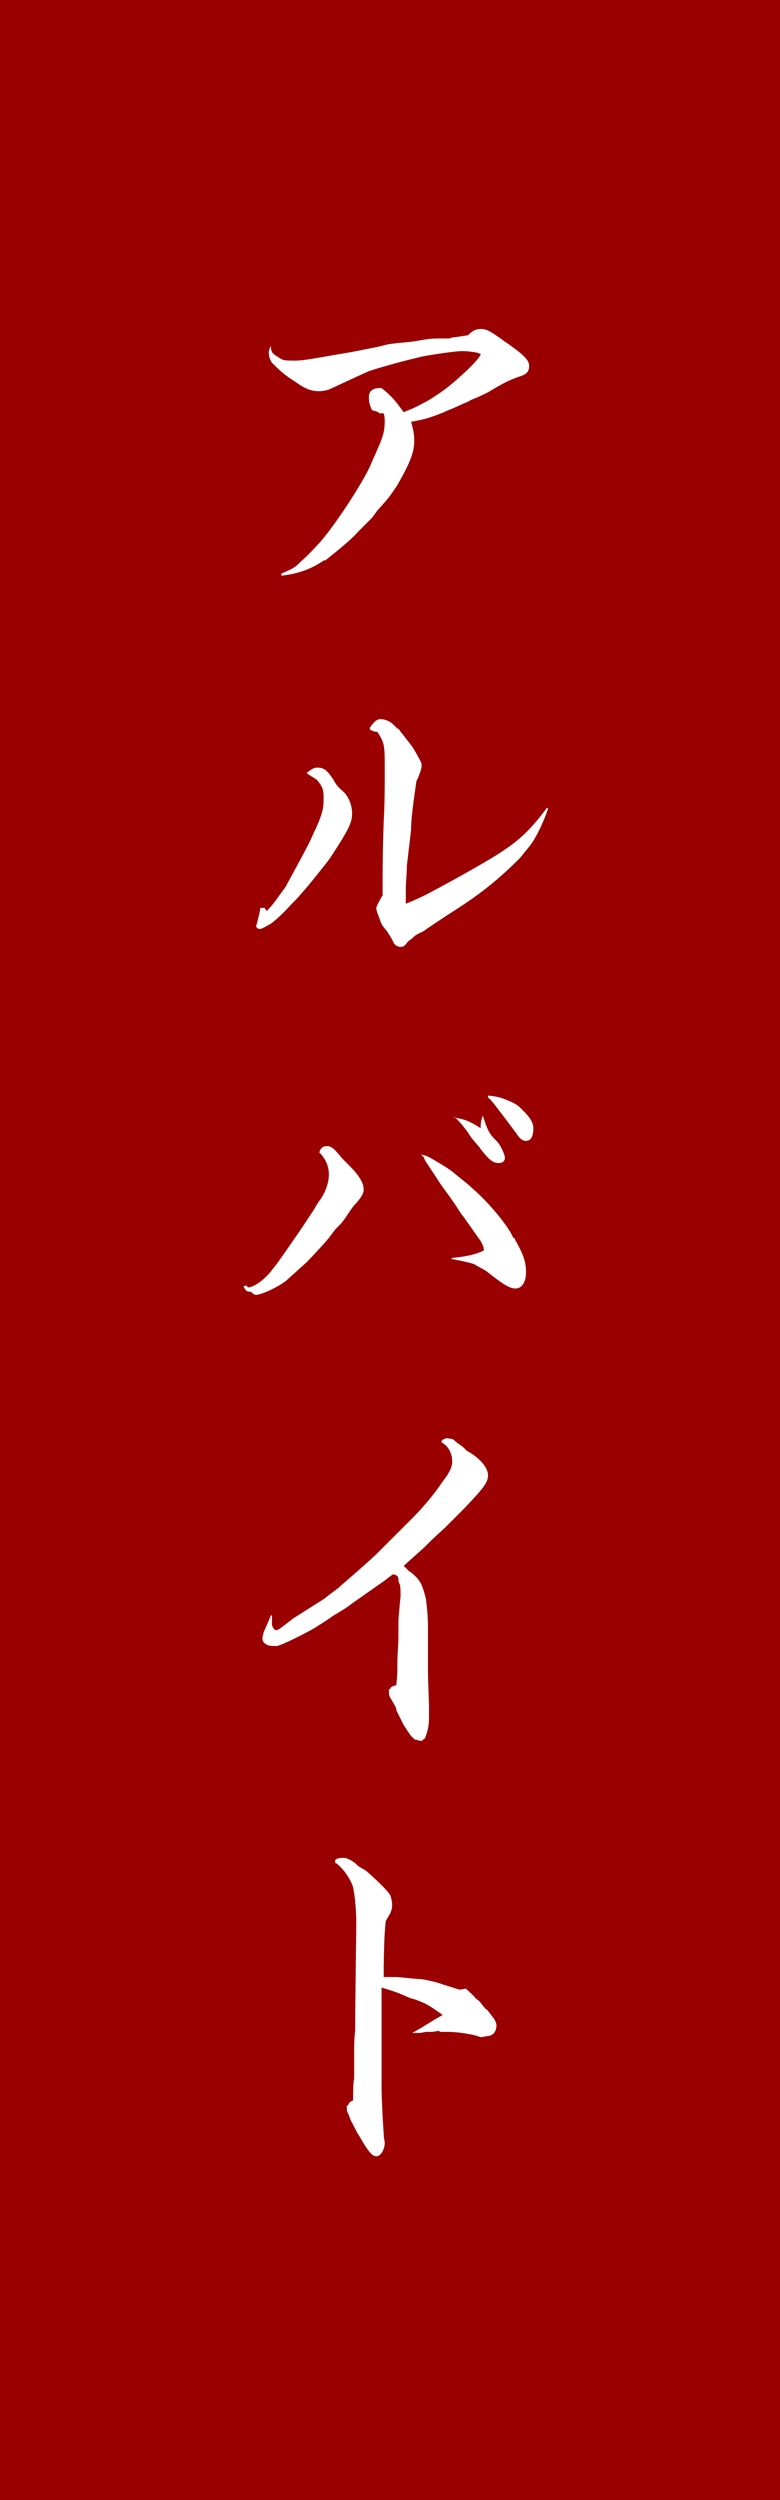 <?xml version="1.0" encoding="utf-8"?>
<!-- Generator: Adobe Illustrator 27.5.0, SVG Export Plug-In . SVG Version: 6.00 Build 0)  -->
<svg version="1.1" id="レイヤー_1" xmlns="http://www.w3.org/2000/svg" xmlns:xlink="http://www.w3.org/1999/xlink" x="0px"
	 y="0px" width="74px" height="237.1px" viewBox="0 0 74 237.1" style="enable-background:new 0 0 74 237.1;" xml:space="preserve">
<style type="text/css">
	.st0{fill:#9A0000;}
	.st1{fill:#FFFFFF;}
</style>
<rect y="0" class="st0" width="74" height="237.1"/>
<g>
	<path class="st1" d="M25.7,33c0.1,0.5,0.1,0.5,0.9,1c0.3,0.2,0.6,0.2,1.5,0.2c0.6,0,1.7-0.2,4-0.6c1.2-0.2,1.2-0.2,2.7-0.5
		c0.5-0.1,1.1-0.2,1.8-0.4c0.5-0.1,0.5-0.1,2.5-0.3c0.1,0,0.6-0.1,1.2-0.2c0.7-0.1,0.7-0.1,2.3-0.1c0,0,0.1,0,0.3-0.1
		c0.3,0,0.7-0.1,1.5-0.2c0.4-0.4,0.7-0.6,1.2-0.6c0.5,0,0.8,0.1,2.3,1.2c1.9,1.3,2.3,1.8,2.3,2.3c0,0.5-0.2,0.8-0.9,1
		c-1.1,0.4-1.5,0.6-3,1.5c-0.6,0.3-0.8,0.4-1.3,0.6c0,0-0.3,0.1-0.6,0.3c-0.3,0.1-0.9,0.4-1.6,0.7c-0.3,0.1-0.5,0.2-0.7,0.3
		c-1.5,0.6-2,0.7-3.1,0.9c0.2,0.7,0.3,1.2,0.3,1.8c0,1.1-0.4,2.1-1.6,4.2c-0.6,0.9-0.7,1.1-1.8,2.3c-0.1,0.1-0.3,0.4-0.6,0.8
		c-0.4,0.4-0.4,0.4-0.9,0.9c0,0-0.1,0.1-0.4,0.4c-0.6,0.7-1.7,1.6-3.2,2.8v-0.1c-1.3,0.9-2.5,1.3-4.1,1.5l0-0.2
		c1.1-0.5,1.2-0.5,1.8-1.1c1-0.9,1.5-1.5,1.7-1.7c1.4-1.5,4.3-5.9,5-7.6l0.7-1.6c0.5-1.1,0.6-1.7,0.6-2.5c0-0.1,0-0.4-0.1-0.7H36
		c-0.2-0.2-0.4-0.2-0.7-0.3c-0.3-0.6-0.3-0.9-0.3-1.3c0-0.5,0.4-0.8,1-0.8c0,0,0.1,0,0.2,0c1,0.8,1.3,1.2,2.1,2.3
		c0.2-0.1,0.2-0.1,0.7-0.3c0.3-0.1,1.2-0.6,1.6-0.8c1.3-0.8,1.9-1.3,1.9-1.3c1.5-1.2,3.1-2.8,3.1-3.1c0-0.1-0.8-0.3-1.8-0.3
		c-0.6,0-2.6,0.3-3.7,0.5c-2.1,0.5-3.9,1-5.1,1.4c-0.9,0.4-0.9,0.4-3.7,1.7c-0.2,0.1-0.7,0.2-1,0.2c-0.8,0-1.3-0.2-2.3-0.9
		c-1.1-0.7-1.5-1.1-2.2-1.8c-0.2-0.3-0.3-0.6-0.3-1c0-0.2,0.1-0.4,0.2-0.6H25.7z"/>
	<path class="st1" d="M25.1,86.1l0.2,0.3c0.6-0.6,0.7-0.8,1.8-2.3c0.2-0.4,1-1.8,2.2-4.1c0.3-0.6,0.3-0.7,0.7-1.5
		c0.7-1.6,0.7-2,0.7-2.9c0-0.7-0.1-1-0.6-1.6c-0.1-0.1-0.1-0.1-0.6-0.4c-0.1-0.1-0.2-0.1-0.3-0.2l-0.1-0.1c0.5-0.4,0.7-0.5,1-0.5
		c0.6,0,0.9,0.2,1.5,1.1c0.3,0.5,0.3,0.6,1,1.2c0.5,0.5,0.8,1.3,0.8,2c0,0.9-0.2,1.4-2.1,4.3c-0.2,0.3-2.2,2.8-2.5,3.1
		c-0.6,0.7-0.6,0.7-1.2,1.3c-0.8,0.9-1.5,1.5-1.9,1.8c-0.9,0.5-0.9,0.5-1.1,0.5c-0.1,0-0.3-0.1-0.3-0.3c0,0,0,0,0.1-0.3
		c0.1-0.5,0.2-0.7,0.3-1.4L25.1,86.1z M38.6,82.1c0,0.8-0.1,1.5-0.1,2.2c0,0.8,0,0.8,0,1.4c0.3-0.1,0.3-0.1,1.4-0.6
		c0.7-0.3,4.7-2.5,6.2-3.4c2.9-1.7,4-2.7,5.8-5.1l0.1,0.1c-0.6,1.7-1.3,3-1.8,3.6c-0.5,0.6-0.8,1-0.9,1.1c-1.9,1.9-3.6,3.3-6.1,4.9
		c-0.8,0.5-2.9,1.9-3,2c-0.8,0.4-0.8,0.4-1,0.6c-0.2,0.2-0.4,0.3-0.5,0.4c-0.3,0.4-0.4,0.5-0.7,0.5c-0.3,0-0.6-0.2-0.7-0.5
		c-0.2-0.4-0.4-0.7-0.6-1c-0.5-0.6-0.5-0.6-0.7-1.2c-0.2-0.5-0.3-0.8-0.3-1c0-0.1,0.3-0.7,0.6-1.2c0-0.4,0-0.4,0-0.9
		c0-1.4,0-3.2,0.1-6c0.1-2,0.1-2.9,0.1-5.1c0-2.2,0-2.4-0.7-3.5c0,0-0.1,0-0.1,0c-0.2,0-0.4-0.1-0.6-0.2v-0.2c0.4-0.6,0.7-0.8,1-0.8
		c0.4,0,0.9,0.2,1.2,0.5c0.2,0.2,0.2,0.2,0.4,0.4c0.1,0,0.2,0.1,0.3,0.3c0.1,0.1,0.1,0.1,1.1,1.4c0.1,0.1,0.7,1.2,0.8,1.4
		c0.1,0.2,0.1,0.3,0.1,0.4c0,0.3-0.2,0.9-0.5,1.5c-0.4,2.8-0.5,3.7-0.5,4.6L38.6,82.1z"/>
	<path class="st1" d="M23.4,121.9c0,0.1,0.1,0.2,0.2,0.2c0.6-0.1,1.4-0.7,2-1.4c0.8-1,0.8-1,2.8-3.9c0.8-1.2,0.8-1.2,1.4-2.1
		c0.2-0.4,0.4-0.7,0.7-1.1c0.5-0.8,0.7-1.6,0.7-2.2c0-0.8-0.3-1.5-0.9-2.1c0.1-0.4,0.3-0.6,0.7-0.6c0.4,0,0.6,0.1,1.5,1.2
		c0.2,0.2,0.4,0.4,0.6,0.6c1,1,1.4,1.7,1.4,2.3c0,0.4-0.2,0.7-0.7,1.3c-0.3,0.3-0.5,0.6-0.7,0.9c-0.6,0.9-0.6,0.9-1.2,1.5
		c-0.1,0.1-0.1,0.1-0.7,0.9c-0.3,0.4-1.8,2-2.1,2.3l-2,1.8c-0.8,0.6-2.3,1.3-2.8,1.3c-0.1,0-0.2,0-0.5-0.3c0,0-0.1,0-0.1,0
		c-0.3,0-0.4-0.1-0.6-0.5L23.4,121.9z M42.9,119.3c1.1-0.1,2.2-0.3,3-0.7c0-0.4-0.1-0.5-0.3-0.9c-1-1.4-1.6-2.3-1.7-2.4
		c-0.2-0.2-0.5-0.8-1.1-1.6c-0.1-0.2-0.6-0.8-1.2-1.7c-0.3-0.5-1.2-1.8-1.3-2c-0.1-0.3-0.2-0.4-0.4-0.5c0.6,0.1,0.6,0.1,2.1,1
		c0.8,0.5,0.9,0.6,1.5,1.1c0.5,0.4,0.9,0.7,1.2,1c1.3,1.1,3,3,3.8,4.4l0.2,0.4h0.1c0.1,0.2,0.1,0.3,0.2,0.4c0.7,1.3,0.9,1.9,0.9,2.9
		c0,0.9-0.4,1.5-1,1.5c-0.6,0-1.3-0.5-2.7-1.6c-0.1-0.1-0.7-0.4-1.2-0.7c-0.2-0.1-1.5-0.4-2.2-0.5L42.9,119.3z M45.8,105.8
		c0.5,1.5,0.6,1.7,1.3,2.4c0.4,0.4,0.8,1.3,0.8,1.6c0,0.3-0.2,0.5-0.6,0.5c-0.5,0-0.9-0.3-1.6-1.2c-0.1-0.1-0.2-0.3-0.3-0.4
		c-0.7-0.8-0.7-0.8-1-1.3c-0.4-0.5-0.5-0.7-1.1-1.3l-0.2-0.2V106c0.9,0.1,1.6,0.4,2.5,1C45.6,106.6,45.6,106.4,45.8,105.8
		L45.8,105.8z M46.3,103.9c1.1,0.1,1.5,0.3,2.2,0.6c0.6,0.3,0.6,0.3,1.2,0.9c0.6,0.6,0.9,1.1,0.9,1.6c0,0.7-0.2,1.2-0.7,1.2
		c-0.3,0-0.6-0.2-0.9-0.7c-0.1-0.1-0.2-0.3-2.2-2.9c-0.2-0.2-0.2-0.3-0.5-0.5V103.9z"/>
	<path class="st1" d="M30.8,151.6c0.1-0.1,0.5-0.4,1.3-1c0.3-0.3,2-1.7,3.6-3.2c0,0,1.2-1.2,3.5-3.5c0.9-0.9,2-2.2,2.8-3.4
		c0.7-0.9,0.9-1.4,0.9-1.9c0-0.8-0.4-1.5-1-1.8c0-0.2,0-0.2,0.2-0.3c0.2-0.1,0.2-0.1,0.3-0.1c0.2,0,0.7,0.1,0.7,0.2
		c0,0,0.2,0.2,0.5,0.4c0.3,0.2,0.3,0.2,0.7,0.6c0,0,0.2,0.1,0.5,0.3c0.9,0.6,1.5,1.4,1.5,2c0,0.7-0.4,1.2-2.3,3.2
		c-0.7,0.7-1.3,1.3-1.8,1.8c-1.2,1.1-1.2,1.1-2,1.9c-0.9,0.8-0.9,0.8-1.9,1.7c0.2,0.2,0.2,0.2,0.5,0.5c0,0,0.2,0.1,0.4,0.3
		c0.7,0.6,0.9,1.1,1.2,2.3c0.1,0.7,0.2,1.7,0.2,2.7c0,0.3,0,0.9,0,2c0,0.6,0,1.1,0,1.6c0,1,0,1,0.1,3.8c0,0.3,0,1,0,1.1
		c0,0.9-0.1,1.3-0.4,2.1l-0.1,0c-0.1,0.2-0.2,0.2-0.4,0.2v-0.1l-0.1,0.1l-0.1-0.1l-0.2,0c-0.5-0.4-0.5-0.5-1.1-1.4
		c-0.3-0.6-0.3-0.6-0.7-1.4c0-0.2,0-0.2-0.4-0.9c-0.3-0.5-0.3-0.5-0.3-0.9l0-0.2l0.1,0l0.1-0.2c0.2-0.1,0.3-0.1,0.5-0.2
		c0.1-1,0.1-1,0.1-2.3c0-0.5,0.1-1.3,0.1-2.7v-0.7c0-0.5,0-0.6,0.1-1.6c0-0.3,0.1-0.8,0.1-1.2c0-0.5,0-0.9-0.1-1.1
		c-0.1-0.2-0.1-0.3-0.1-0.4c0-0.3-0.1-0.4-0.5-0.5c-0.3,0.2-0.3,0.2-0.8,0.6c-0.3,0.2-0.3,0.2-3,2.1c-0.8,0.6-1,0.7-2,1.3
		c-0.1,0.1-0.1,0.1-1.5,1c-0.8,0.5-3.2,1.7-3.7,1.8c-0.1,0-0.3,0-0.4,0c-0.6,0-1-0.3-1-0.7c0-0.2,0.1-0.6,0.2-0.8
		c0.4-0.9,0.4-0.9,0.6-1.4l0.1,0c0,0.2,0,0.3,0,0.3v0.5c0,0,0,0,0,0c0,0.2,0.1,0.4,0.3,0.6c0.3,0,0.3,0,1.7-1.1L30.8,151.6z"/>
	<path class="st1" d="M31.8,176.4c0.2-0.2,0.5-0.2,0.8-0.2c0.3,0,0.7,0.2,1.1,0.5c0.3,0.3,0.3,0.3,1,0.7c0.7,0.6,2,1.8,2.3,2.3
		c0.1,0.2,0.2,0.6,0.2,1c0,0.3-0.1,0.6-0.2,0.8c-0.3,0.5-0.3,0.5-0.4,0.7c-0.1,0.7-0.2,2.5-0.2,5.3c0.1,0,0.2,0,0.3,0
		c0.4,0,0.7,0,0.9,0c0.3,0,1.9,0.2,2.4,0.2c0.6,0.1,1.5,0.3,2,0.5l1.6,0.5l0.6-0.1c0.1,0.1,0.9,0.8,0.9,0.9c0.4,0.3,0.4,0.3,0.7,0.7
		c0.1,0.1,0.2,0.3,0.4,0.4c0.1,0.1,0.4,0.5,0.7,0.9c0.1,0.2,0.2,0.4,0.2,0.6c0,0.4-0.2,0.8-0.5,0.9c-0.1,0.1-0.5,0.1-0.9,0.2
		c0,0,0,0,0,0c-0.1,0-0.1,0-0.4-0.1c-0.6-0.2-2-0.4-2.7-0.4c-0.1,0-0.3,0-0.7,0c-0.2,0-0.3-0.1-0.3-0.1c-0.5,0.1-0.5,0.1-1.2,0.1
		c-0.5,0.1-0.5,0.1-0.8,0.1h-0.5c0.4-0.2,0.7-0.4,0.9-0.5c0.3-0.2,0.3-0.2,0.8-0.5c0.8-0.5,1.2-0.7,1.2-0.7c-1.4-1-1.6-1.1-2.7-1.5
		c-0.4-0.1-0.4-0.1-1.3-0.5c-0.5-0.2-0.8-0.3-1.8-0.6c0,0.9,0,3.1,0,5.1v1.4c0,0,0,0,0,0.8l0,1c0,0.5,0,0.5,0,1.1c0,0.1,0,0.2,0,0.2
		c0,0.7,0.1,2.9,0.2,4.2c0,0.5,0.1,0.8,0.1,0.9c0,0.7-0.4,1.3-0.8,1.3c-0.4,0-0.8-0.5-1.6-1.9c-0.2-0.3-0.2-0.3-0.7-1.3
		c-0.1-0.1-0.2-0.4-0.3-0.7c-0.2-0.4-0.2-0.4-0.2-0.9l0.1,0l0.1-0.2c0.1-0.2,0.2-0.2,0.4-0.3c0-0.9,0-1.6,0.1-2.1c0-1.6,0-2.8,0-2.9
		c0-1,0.1-1.6,0.1-1.7v-1.5l0.1-8.6c0-1.5-0.2-3.3-0.4-3.7c-0.4-0.9-0.9-1.5-1.5-2h-0.1V176.4z"/>
</g>
</svg>
